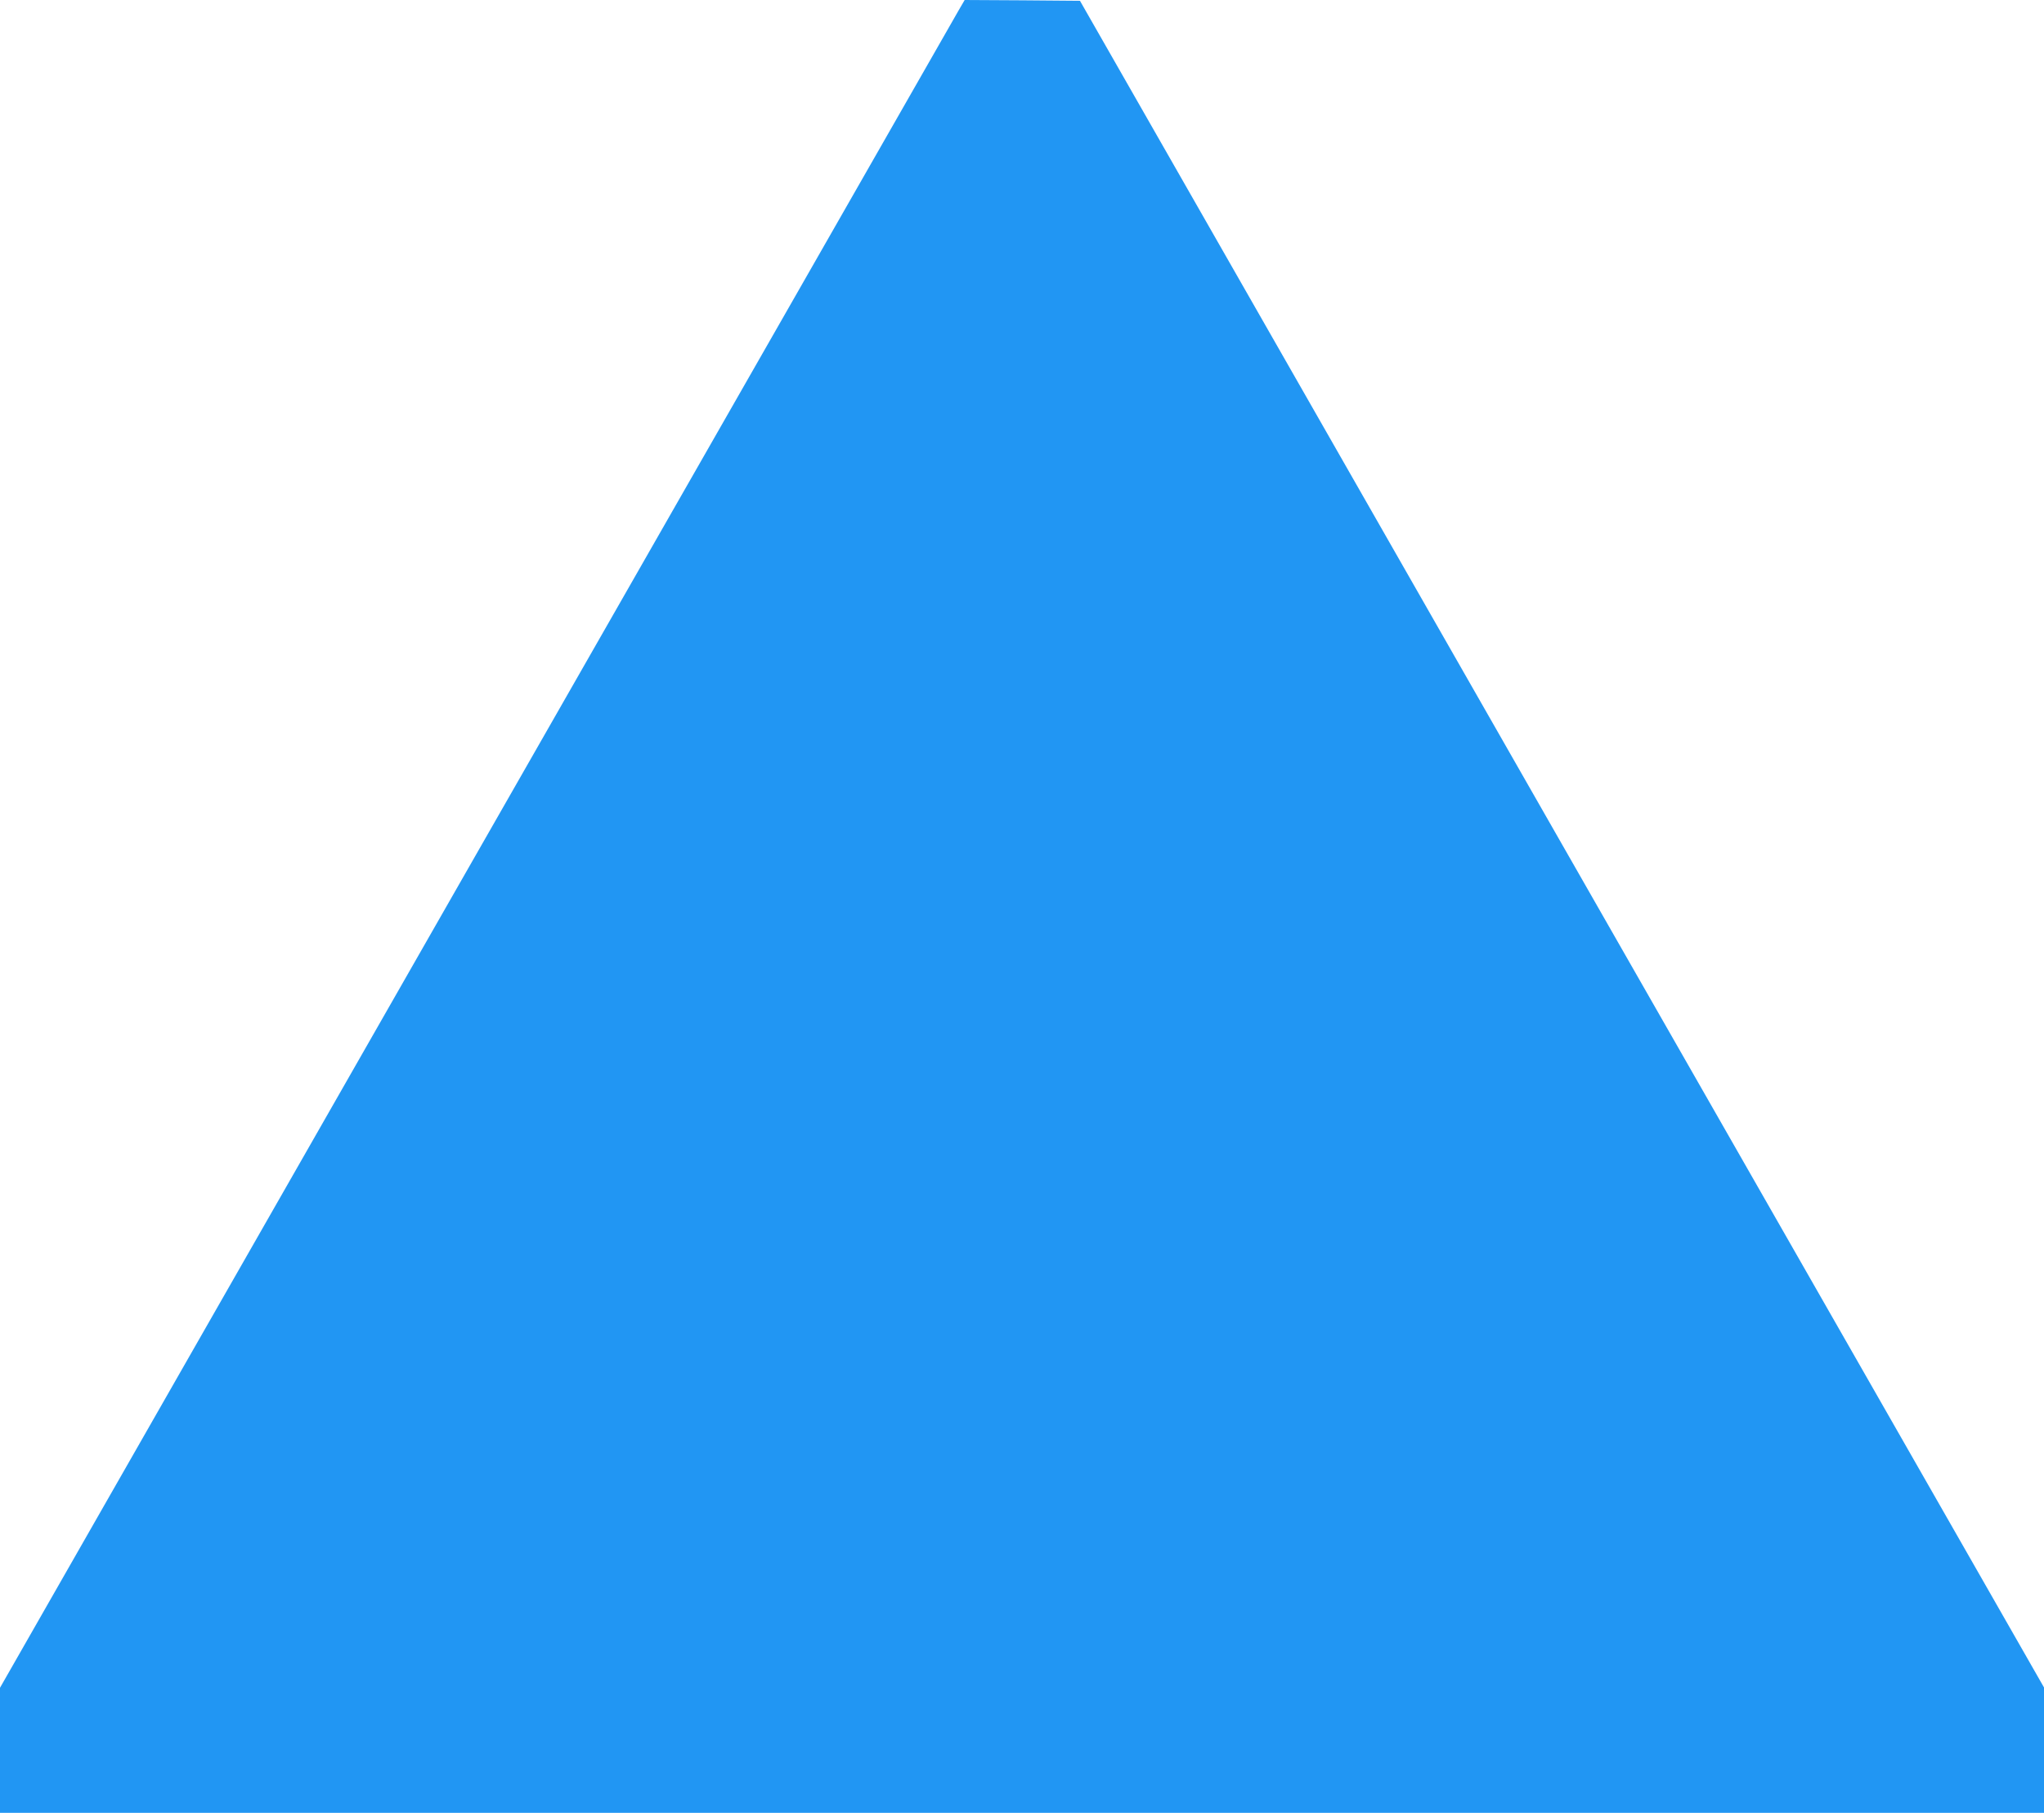<?xml version="1.0" standalone="no"?>
<!DOCTYPE svg PUBLIC "-//W3C//DTD SVG 20010904//EN"
 "http://www.w3.org/TR/2001/REC-SVG-20010904/DTD/svg10.dtd">
<svg version="1.0" xmlns="http://www.w3.org/2000/svg"
 width="1280pt" height="1135pt" viewBox="0 0 1280 1135"
 preserveAspectRatio="xMidYMid meet">
<g transform="translate(0,1135) scale(0.1,-0.1)"
fill="#2196f3" stroke="none">
<path d="M6002 11283 c-22 -38 -1381 -2415 -3021 -5284 l-2981 -5216 0 -391 0
-392 6400 0 6400 0 0 393 0 392 -3019 5280 -3018 5280 -361 3 -361 2 -39 -67z"/>
</g>
</svg>
